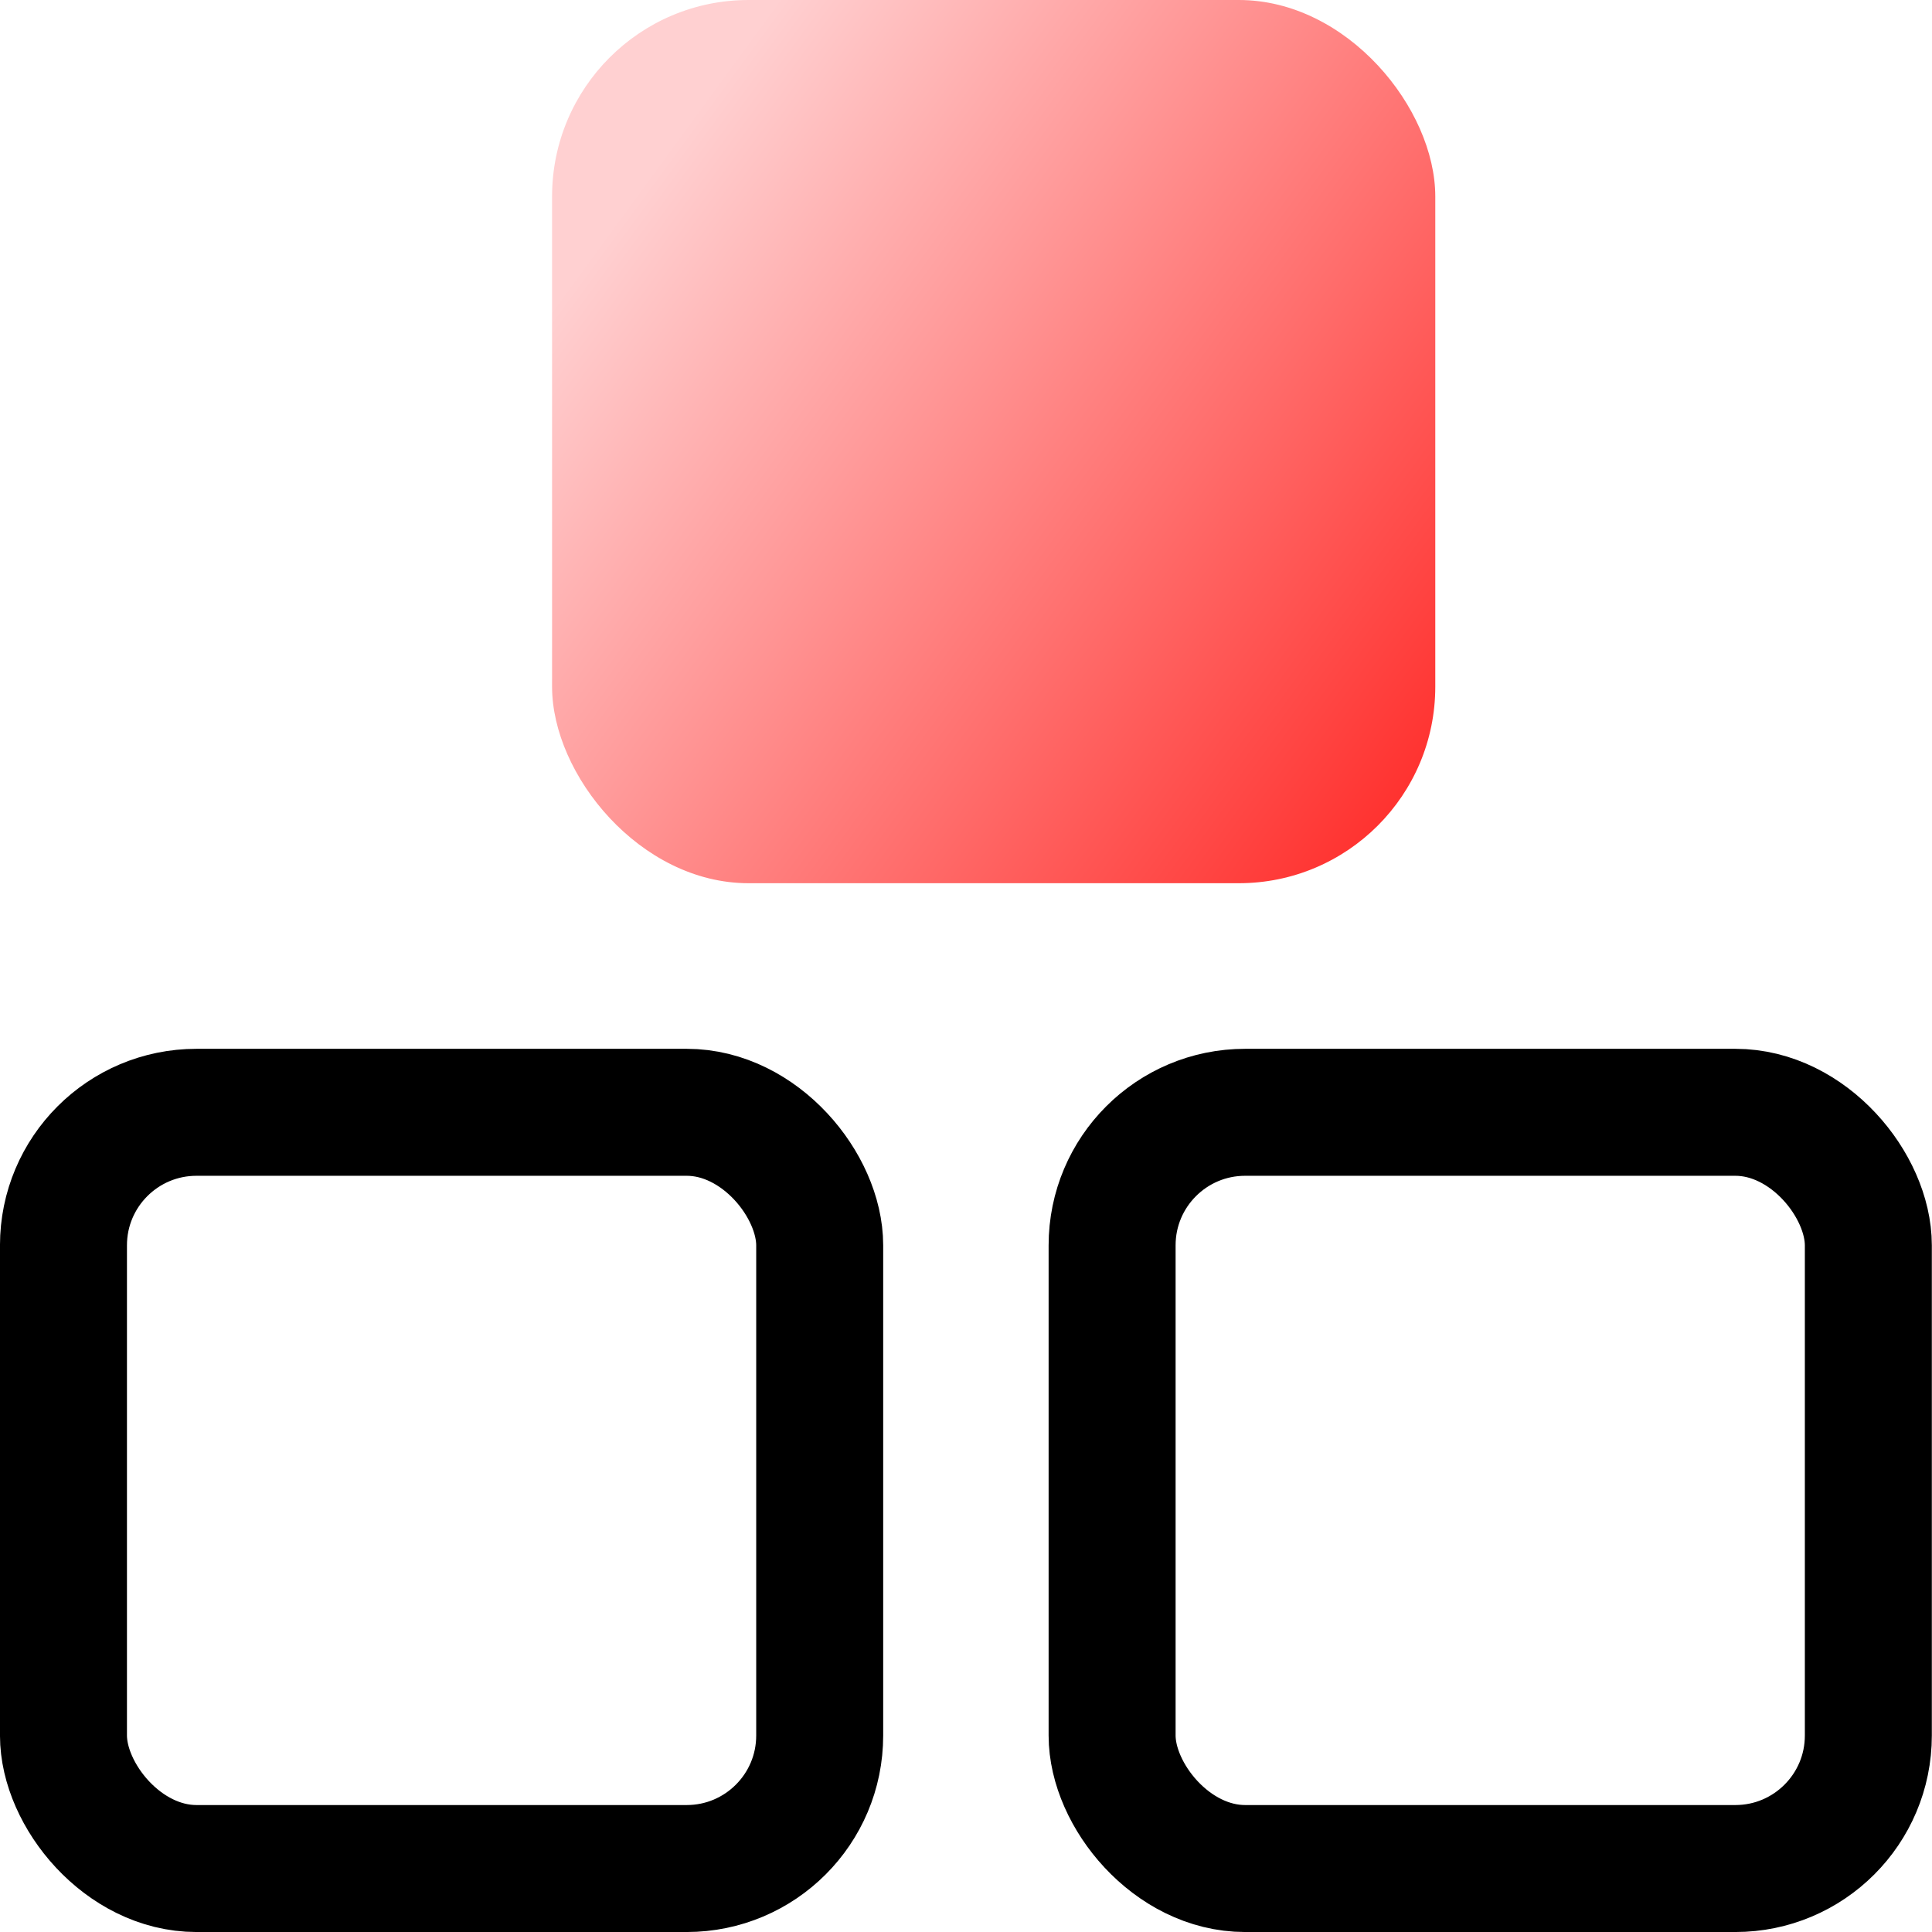 <svg xmlns="http://www.w3.org/2000/svg" width="40" height="40" viewBox="0 0 40 40" fill="none"><rect x="11.43" width="18.286" height="18.286" rx="4.068" fill="url(#paint0_linear_2468_296)"></rect><rect x="1.314" y="23.029" width="15.657" height="15.657" rx="2.754" stroke="black" stroke-width="2.629"></rect><rect x="23.025" y="23.029" width="15.657" height="15.657" rx="2.754" stroke="black" stroke-width="2.629"></rect><defs><linearGradient id="paint0_linear_2468_296" x1="13.296" y1="1.26172e-06" x2="33.508" y2="14.784" gradientUnits="userSpaceOnUse"><stop offset="0.09" stop-color="#FFD0D1"></stop><stop offset="1" stop-color="#FF1E1B"></stop></linearGradient></defs></svg>